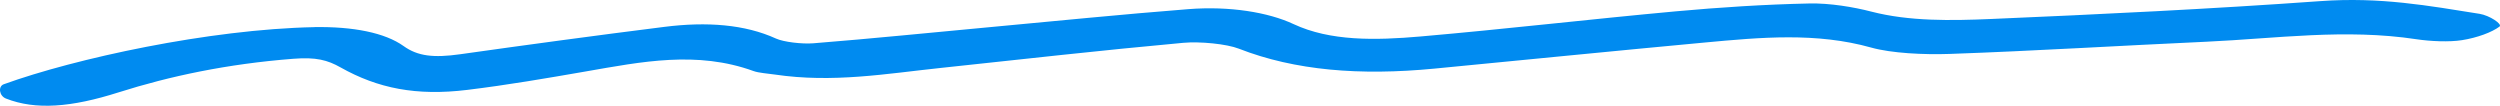<svg width="591" height="25" viewBox="0 0 591 25" fill="none" xmlns="http://www.w3.org/2000/svg">
<path d="M74.224 6.408C83.533 6.252 90.995 7.739 95.412 10.89C98.756 13.296 102.524 13.707 108.763 12.827C124.785 10.567 140.881 8.385 157.078 6.35C167.11 5.088 176.094 5.763 183.456 9.119C185.228 9.921 189.545 10.449 192.265 10.234C206.241 9.119 220.091 7.71 233.992 6.418C249.614 4.97 265.187 3.395 280.934 2.162C290.642 1.399 299.825 2.896 305.79 5.694C314.475 9.755 325.106 9.559 335.837 8.62C356.076 6.858 375.966 4.53 396.155 2.681C406.487 1.741 417.118 1.047 427.699 0.822C432.541 0.714 438.181 1.653 442.398 2.749C451.333 5.058 461.215 4.892 470.624 4.491C496.702 3.375 522.781 2.113 548.561 0.264C562.711 -0.754 574.215 1.369 586.169 3.268C588.54 3.649 591.635 5.714 590.886 6.281C589.114 7.622 585.62 8.923 582.027 9.49C578.982 9.98 574.49 9.764 571.246 9.275C554.401 6.721 538.079 9.109 521.608 9.862C501.344 10.782 481.18 12.034 460.891 12.749C454.777 12.964 447.115 12.582 442.373 11.252C429.396 7.612 416.295 8.815 402.943 10.058C381.606 12.044 360.368 14.167 339.081 16.222C321.537 17.915 306.139 16.692 292.863 11.506C290.018 10.391 283.679 9.755 279.686 10.126C260.445 11.878 241.429 14.03 222.337 16.066C209.485 17.425 196.882 19.656 183.157 17.621C181.46 17.367 179.388 17.249 178.14 16.799C164.764 11.946 151.712 14.588 138.436 16.897C129.252 18.492 120.018 20.087 110.46 21.251C98.456 22.719 89.323 20.899 80.513 15.938C77.418 14.187 74.698 13.473 69.358 13.893C53.71 15.107 40.159 17.993 27.956 21.858C16.901 25.37 8.44 26.065 1.403 23.296C-0.194 22.67 -0.519 20.419 0.904 19.911C17.699 13.835 49.443 6.917 74.274 6.418L74.224 6.408Z" fill="#008BF0"/>
</svg>
